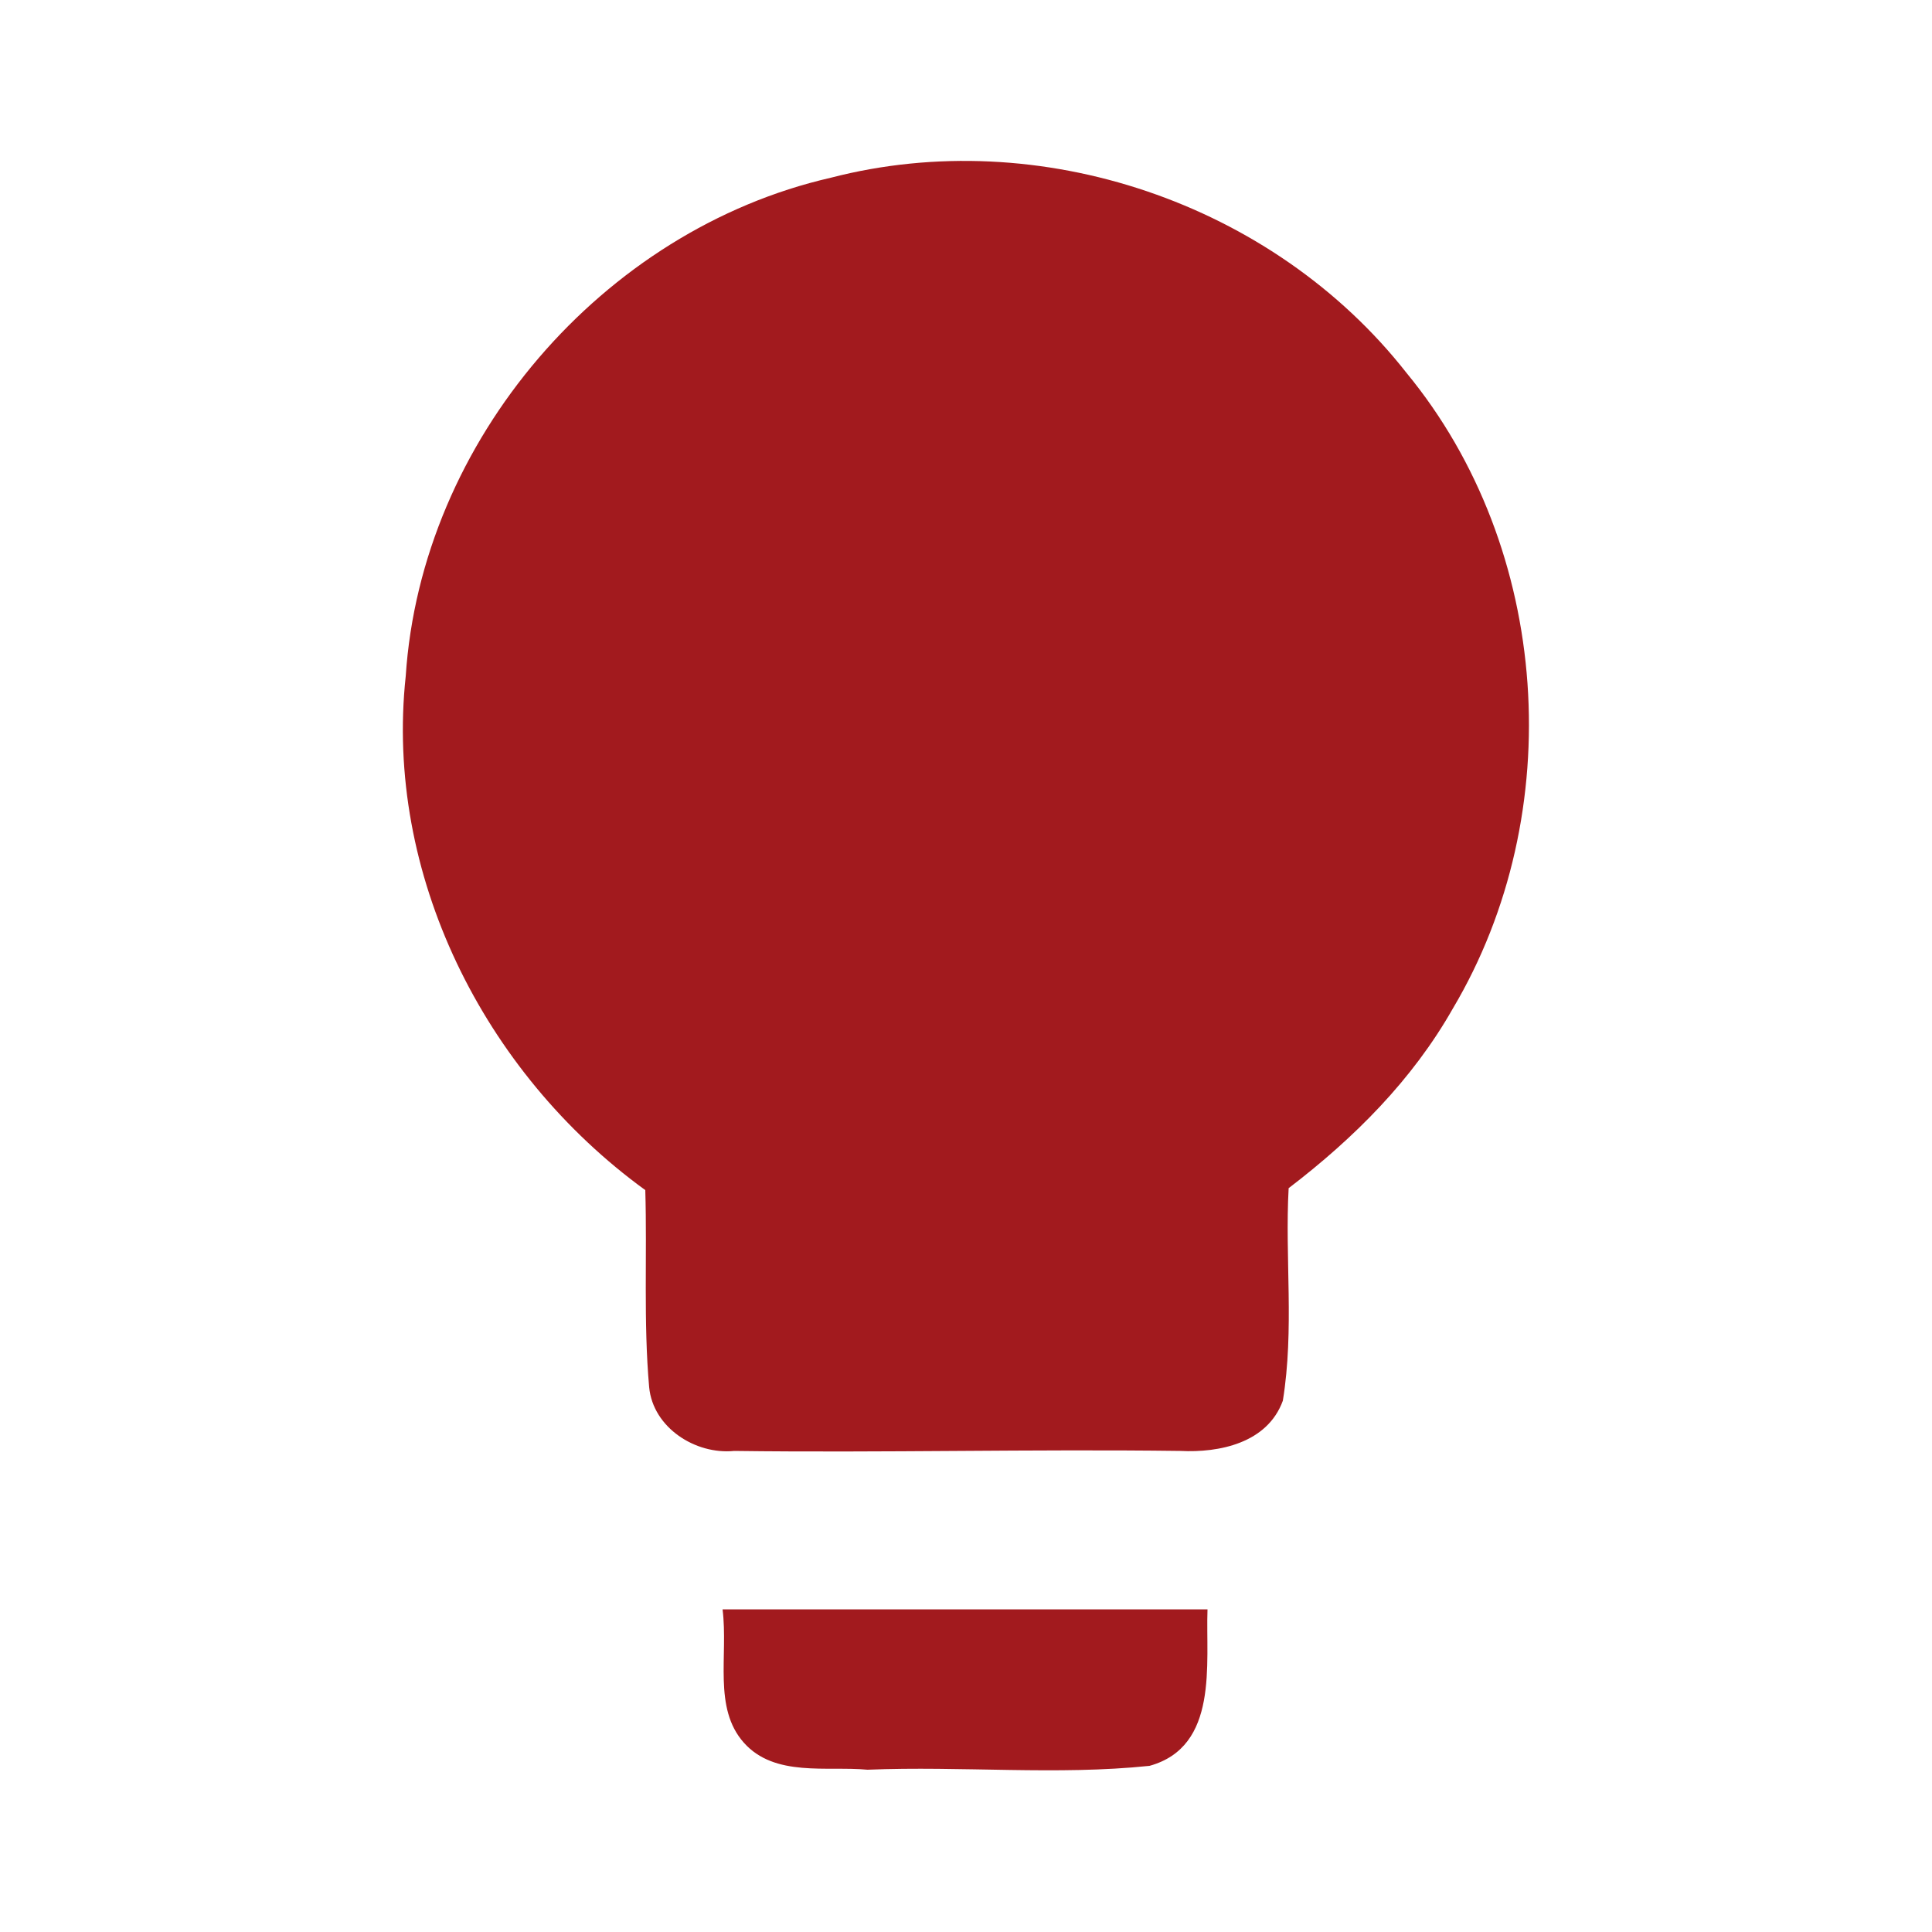 <?xml version="1.0" encoding="utf-8"?>
<!-- Generator: Adobe Illustrator 28.2.0, SVG Export Plug-In . SVG Version: 6.00 Build 0)  -->
<svg version="1.1" id="Layer_1" xmlns="http://www.w3.org/2000/svg" xmlns:xlink="http://www.w3.org/1999/xlink" x="0px" y="0px"
	 viewBox="0 0 100 100" style="enable-background:new 0 0 100 100;" xml:space="preserve">
<style type="text/css">
	.st0{fill:#A21A1E;}
</style>
<g id="_x23_7bb72bff">
	<path class="st0" d="M43,9.2c10.8-2.8,22.9,1.3,29.8,10.1c7.5,9.1,8.4,22.8,2.4,32.9c-2.1,3.7-5.1,6.7-8.5,9.3
		c-0.2,3.6,0.3,7.3-0.3,11c-0.8,2.2-3.3,2.7-5.3,2.6c-7.7-0.1-15.4,0.1-23.1,0c-2,0.2-4.2-1.2-4.4-3.3c-0.3-3.4-0.1-6.8-0.2-10.2
		C25,55.5,19.9,45.2,21,35C21.8,22.8,31.2,11.9,43,9.2z"/>
	<path class="st0" d="M37.4,83.3c8.4,0,16.8,0,25.1,0c-0.1,2.8,0.6,7.1-3,8.1c-4.8,0.5-9.7,0-14.6,0.2c-2.1-0.2-4.8,0.4-6.4-1.4
		C36.9,88.4,37.7,85.7,37.4,83.3z"/>
</g>
</svg>
